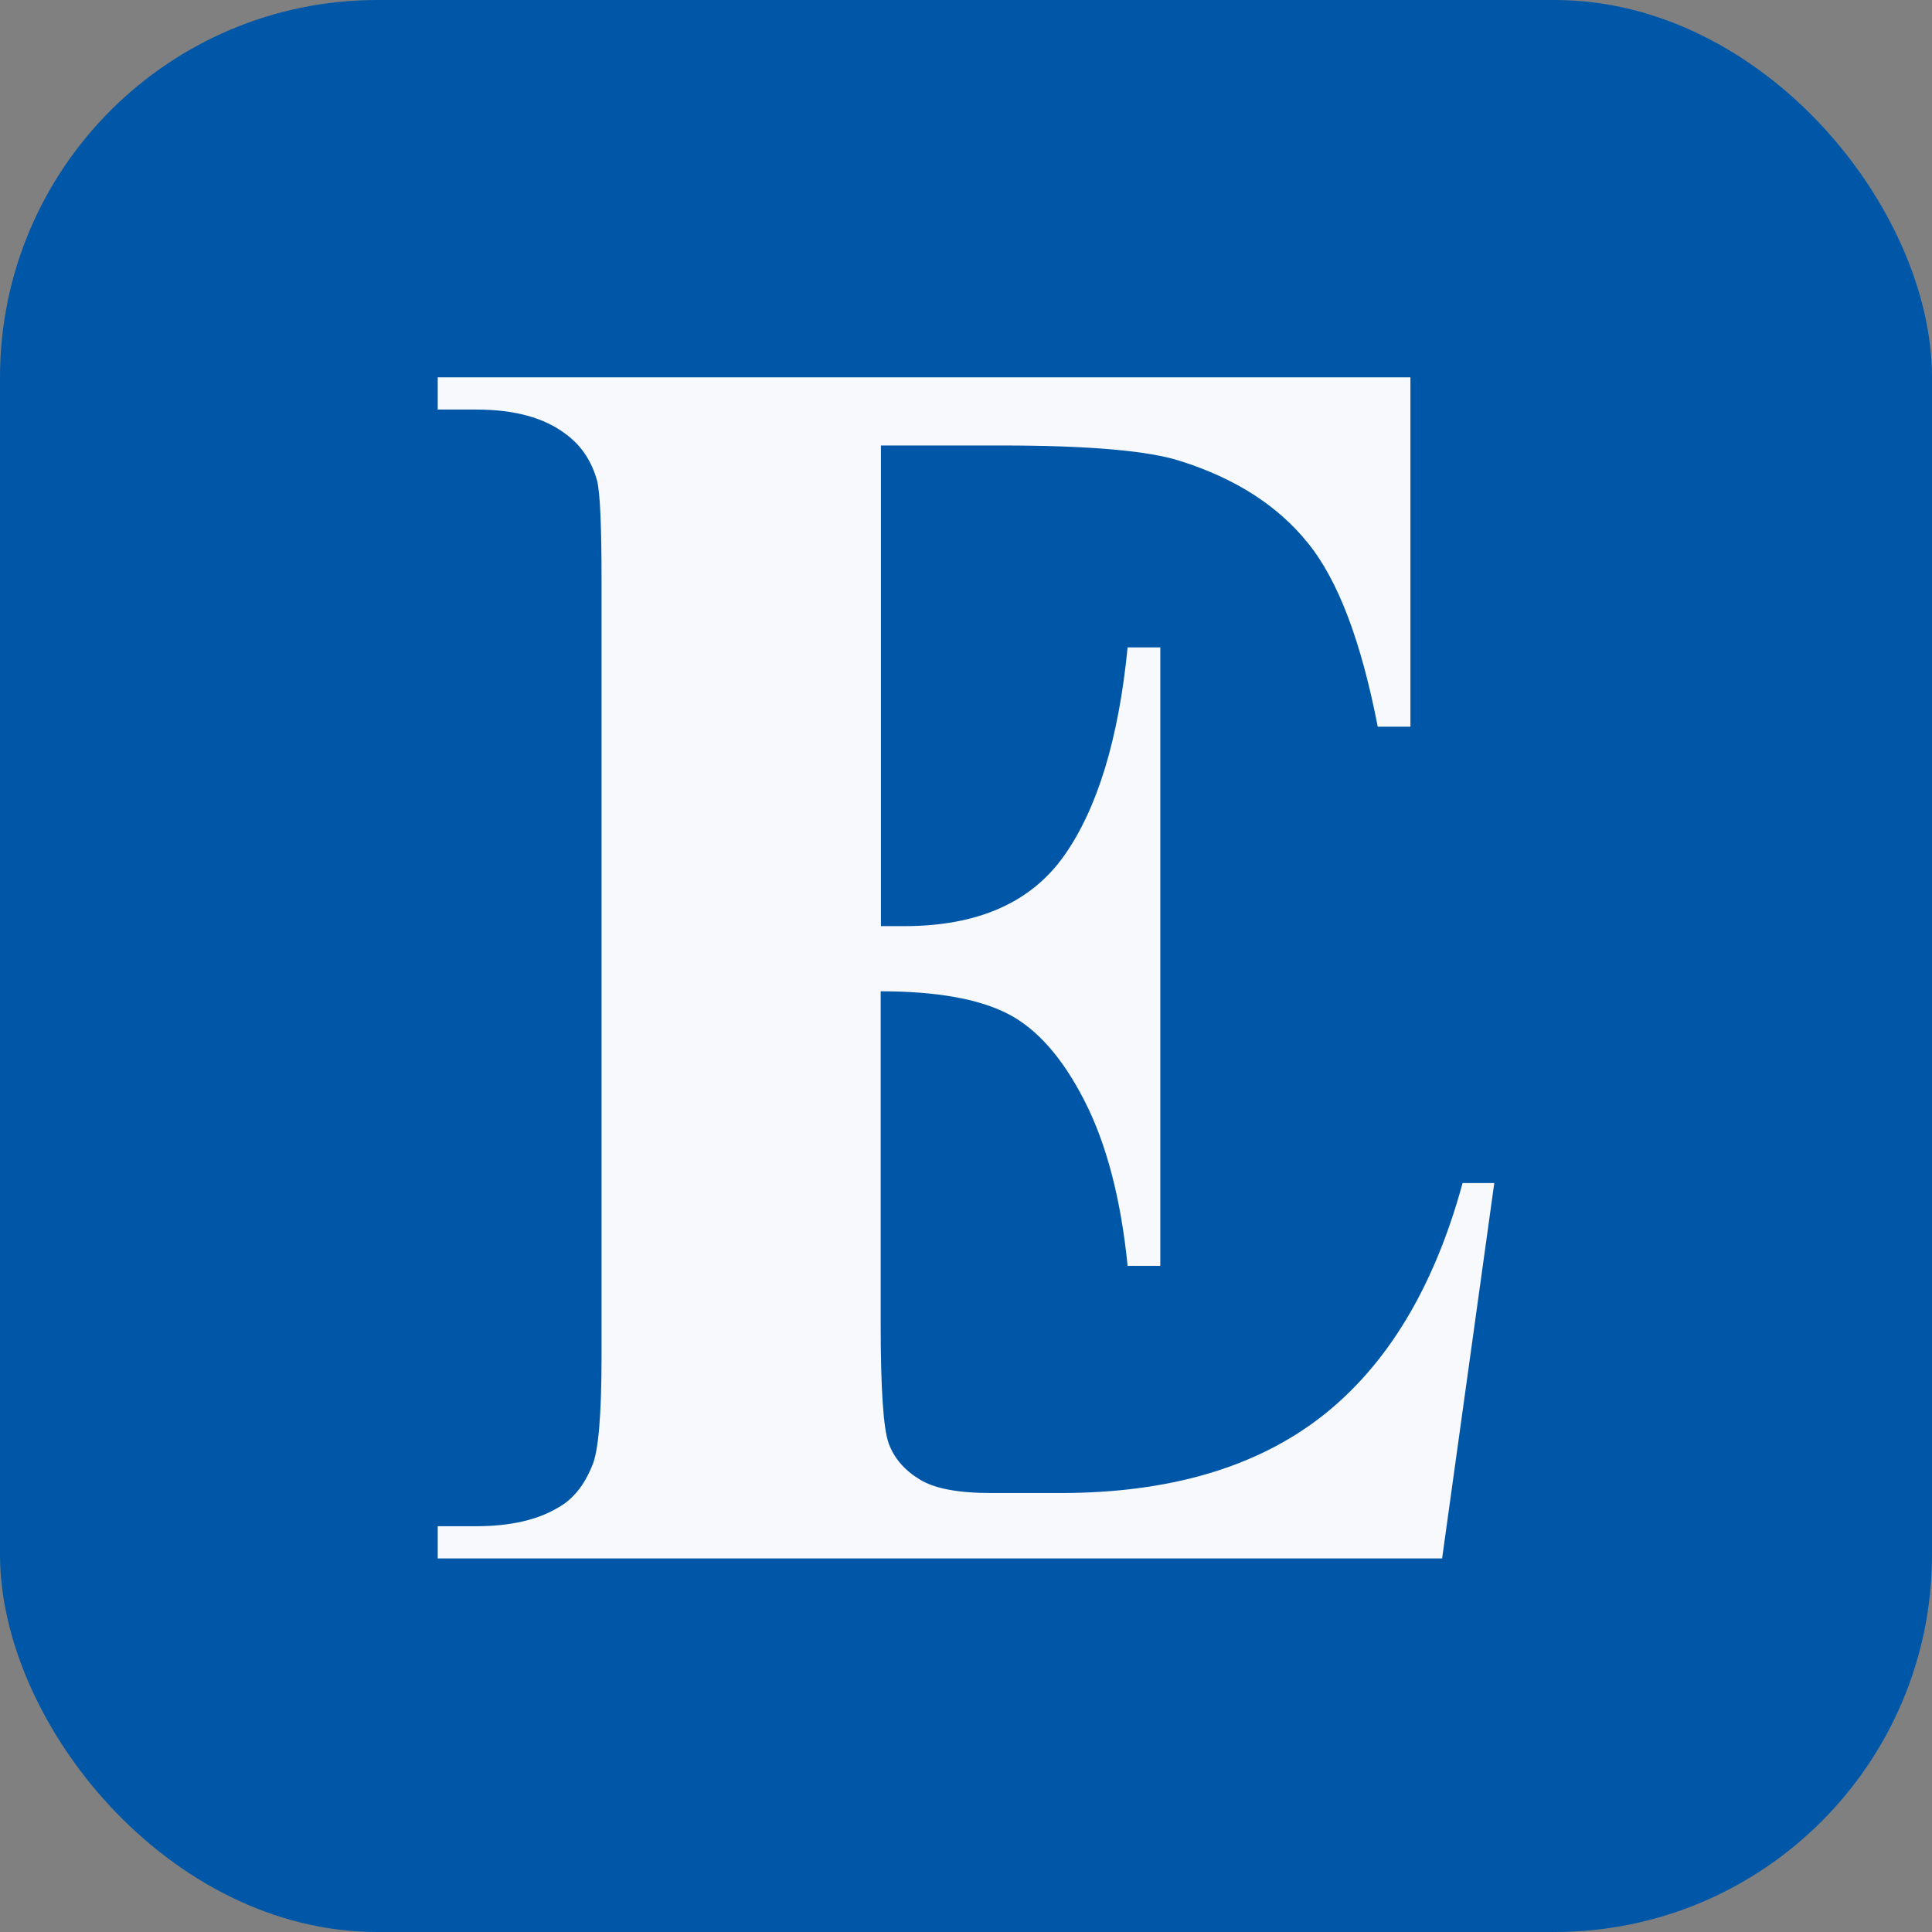 <svg width="512" height="512" viewBox="0 0 512 512" fill="none" xmlns="http://www.w3.org/2000/svg">
<rect x="0" y="0" width="512" height="512" fill="#808080" stroke="none"/>
<rect width="512" height="512" rx="100" fill="#0157A7"/>
<path d="M233.453 117.991V245.436H239.59C259.101 245.436 273.25 239.199 282.036 226.723C290.822 214.248 296.443 195.863 298.833 171.569H307.491V335.456H298.833C297.024 317.596 293.213 303.02 287.334 291.595C281.519 280.236 274.736 272.554 266.983 268.614C259.23 264.675 248.054 262.705 233.388 262.705V350.886C233.388 368.089 234.099 378.66 235.52 382.534C236.941 386.408 239.655 389.559 243.596 391.989C247.537 394.484 253.868 395.666 262.654 395.666H281.067C309.816 395.666 332.88 388.903 350.259 375.377C367.574 361.851 380.042 341.234 387.601 313.526H396L382.174 413H116V404.464H126.208C135.123 404.464 142.359 402.823 147.786 399.605C151.727 397.439 154.763 393.762 156.895 388.509C158.575 384.832 159.415 375.114 159.415 359.422V153.513C159.415 139.33 159.027 130.663 158.252 127.446C156.766 122.062 153.923 117.925 149.853 114.97C144.103 110.637 136.222 108.536 126.208 108.536H116V100H373.776V192.58H365.119C360.725 169.928 354.588 153.71 346.577 143.861C338.63 134.012 327.389 126.789 312.853 122.193C304.389 119.435 288.497 118.056 265.174 118.056H233.388L233.453 117.991Z" fill="#F8F9FD"/>
</svg>
